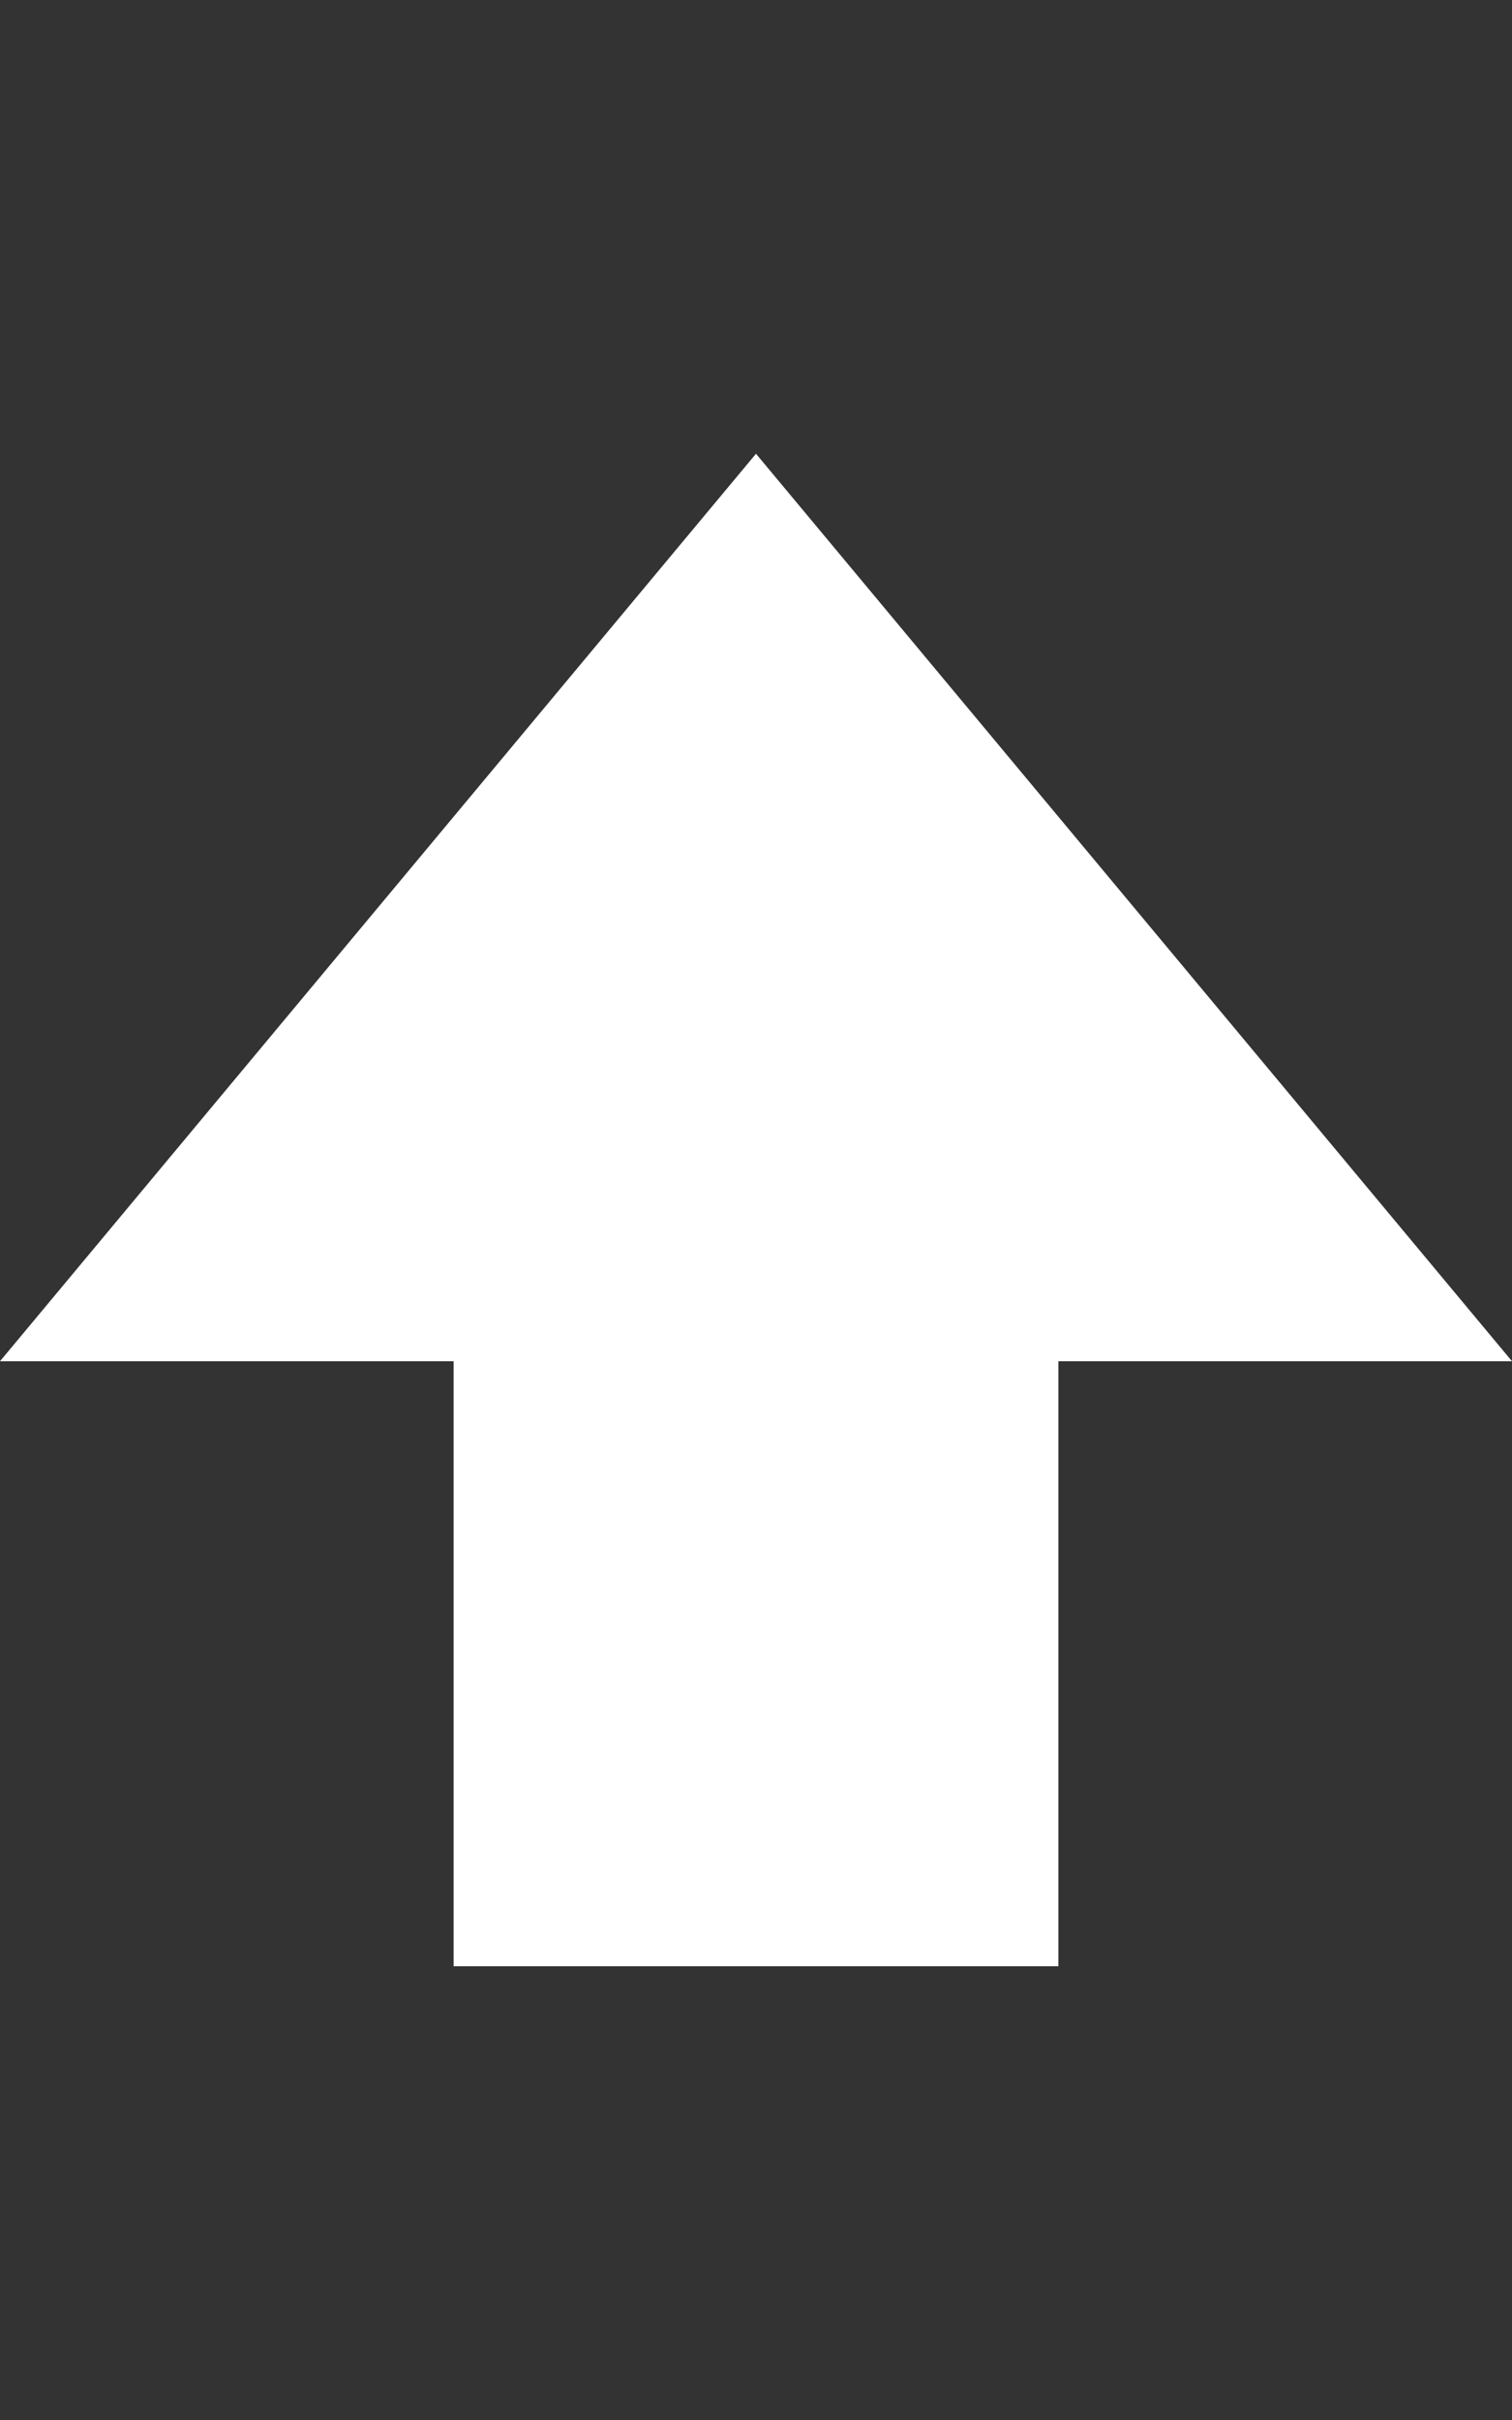 <svg height="1024" width="640" xmlns="http://www.w3.org/2000/svg">
  <rect width="100%" height="100%" fill="#333333" stroke="none"/>
  <path d="M320 192L0 576h192v256h256V576h192L320 192z" fill="#ffffff" />
</svg>

